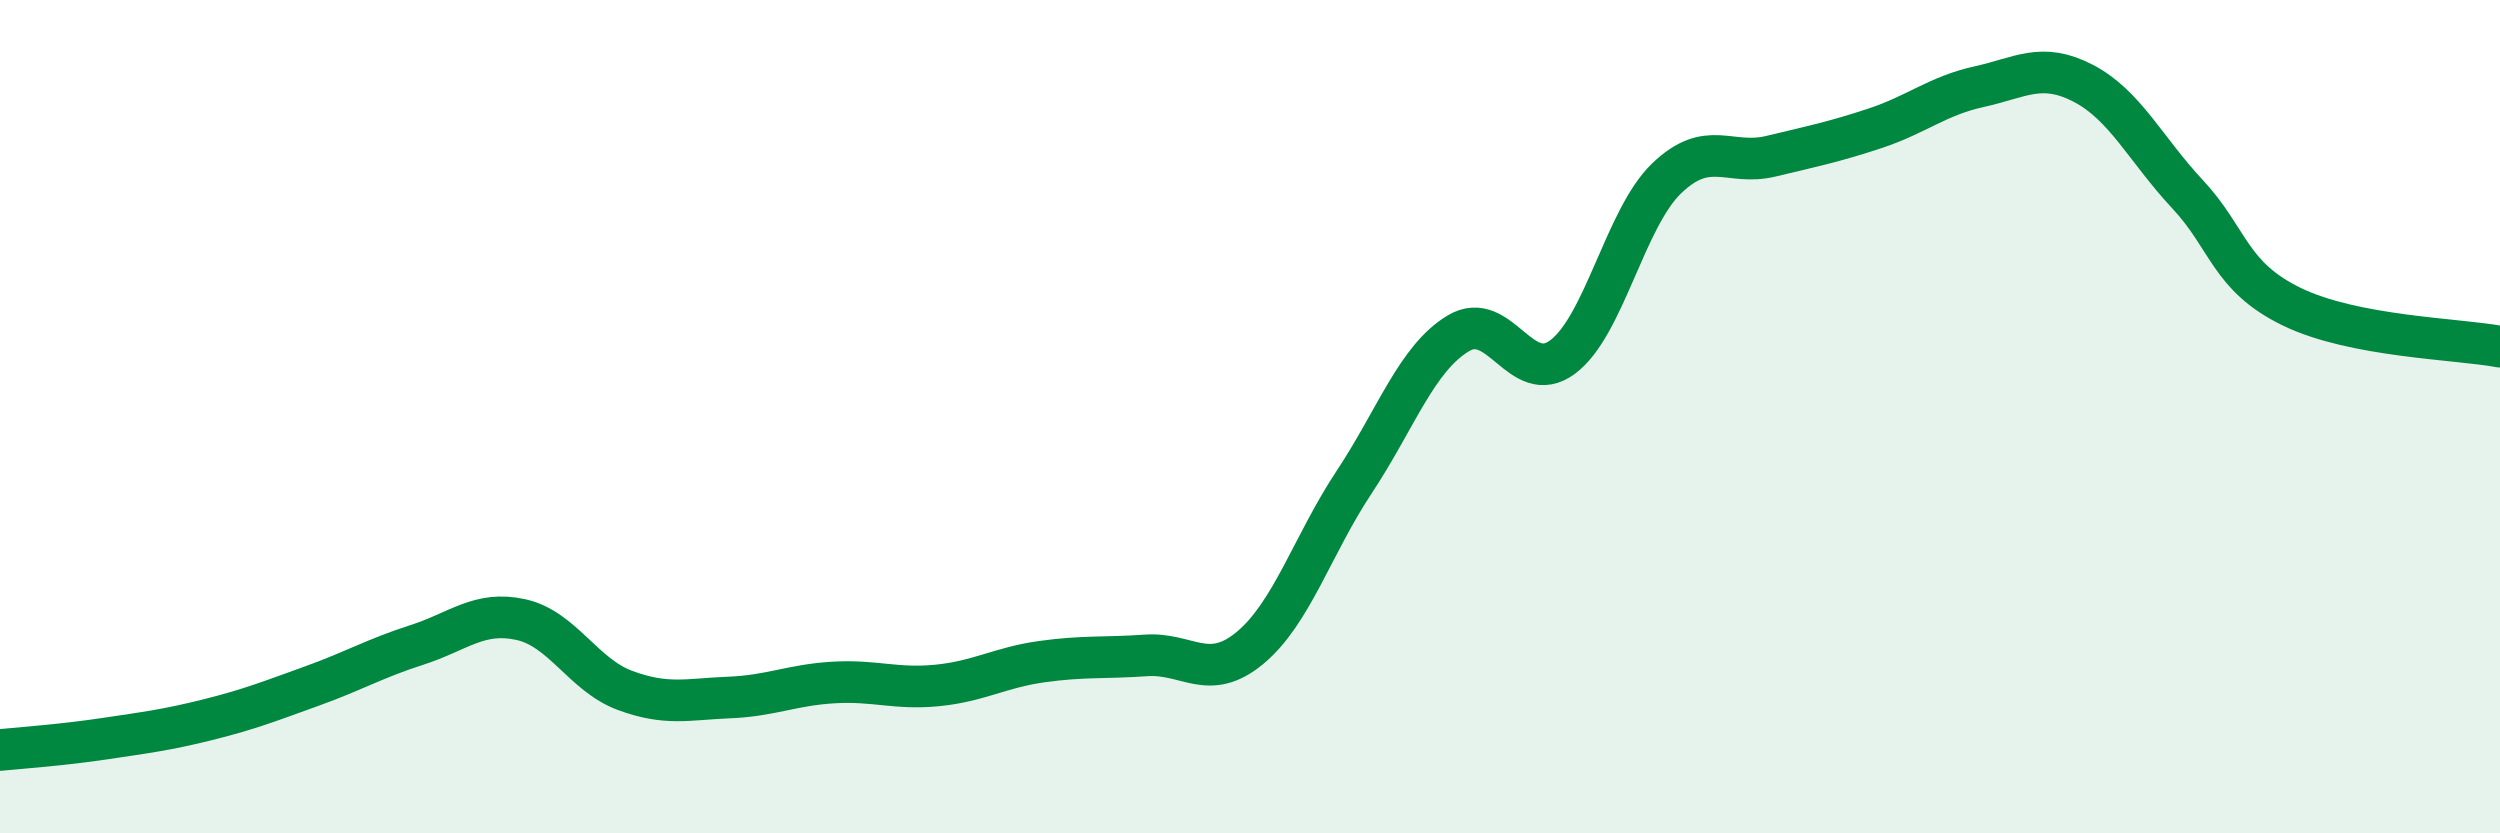 
    <svg width="60" height="20" viewBox="0 0 60 20" xmlns="http://www.w3.org/2000/svg">
      <path
        d="M 0,18 C 0.5,17.95 1.5,17.88 2.5,17.73 C 3.5,17.58 4,17.52 5,17.27 C 6,17.02 6.5,16.82 7.5,16.46 C 8.5,16.1 9,15.8 10,15.48 C 11,15.16 11.5,14.65 12.5,14.87 C 13.5,15.09 14,16.2 15,16.57 C 16,16.94 16.5,16.78 17.5,16.74 C 18.5,16.7 19,16.44 20,16.38 C 21,16.32 21.5,16.55 22.5,16.45 C 23.5,16.35 24,16.02 25,15.88 C 26,15.74 26.5,15.8 27.5,15.73 C 28.5,15.66 29,16.38 30,15.55 C 31,14.72 31.5,13.08 32.5,11.57 C 33.5,10.06 34,8.6 35,8 C 36,7.4 36.5,9.31 37.5,8.57 C 38.5,7.83 39,5.24 40,4.28 C 41,3.32 41.5,3.99 42.5,3.75 C 43.5,3.51 44,3.41 45,3.08 C 46,2.75 46.5,2.3 47.5,2.08 C 48.5,1.86 49,1.48 50,2 C 51,2.52 51.5,3.59 52.5,4.66 C 53.5,5.73 53.5,6.63 55,7.36 C 56.5,8.09 59,8.13 60,8.32L60 20L0 20Z"
        fill="#008740"
        opacity="0.1"
        stroke-linecap="round"
        stroke-linejoin="round"
      />
      <path
        d="M 0,18 C 0.5,17.95 1.5,17.88 2.5,17.73 C 3.5,17.58 4,17.52 5,17.27 C 6,17.02 6.5,16.82 7.5,16.46 C 8.5,16.1 9,15.8 10,15.48 C 11,15.16 11.5,14.65 12.5,14.87 C 13.5,15.09 14,16.2 15,16.57 C 16,16.94 16.5,16.78 17.5,16.74 C 18.5,16.7 19,16.44 20,16.38 C 21,16.32 21.5,16.55 22.5,16.45 C 23.5,16.35 24,16.02 25,15.88 C 26,15.74 26.5,15.8 27.5,15.73 C 28.5,15.66 29,16.38 30,15.55 C 31,14.72 31.5,13.08 32.5,11.57 C 33.5,10.06 34,8.6 35,8 C 36,7.4 36.5,9.31 37.5,8.57 C 38.5,7.83 39,5.24 40,4.28 C 41,3.32 41.5,3.99 42.5,3.75 C 43.5,3.51 44,3.41 45,3.08 C 46,2.75 46.5,2.3 47.5,2.08 C 48.5,1.86 49,1.48 50,2 C 51,2.52 51.5,3.59 52.5,4.66 C 53.5,5.73 53.5,6.63 55,7.36 C 56.5,8.09 59,8.13 60,8.32"
        stroke="#008740"
        stroke-width="1"
        fill="none"
        stroke-linecap="round"
        stroke-linejoin="round"
      />
    </svg>
  